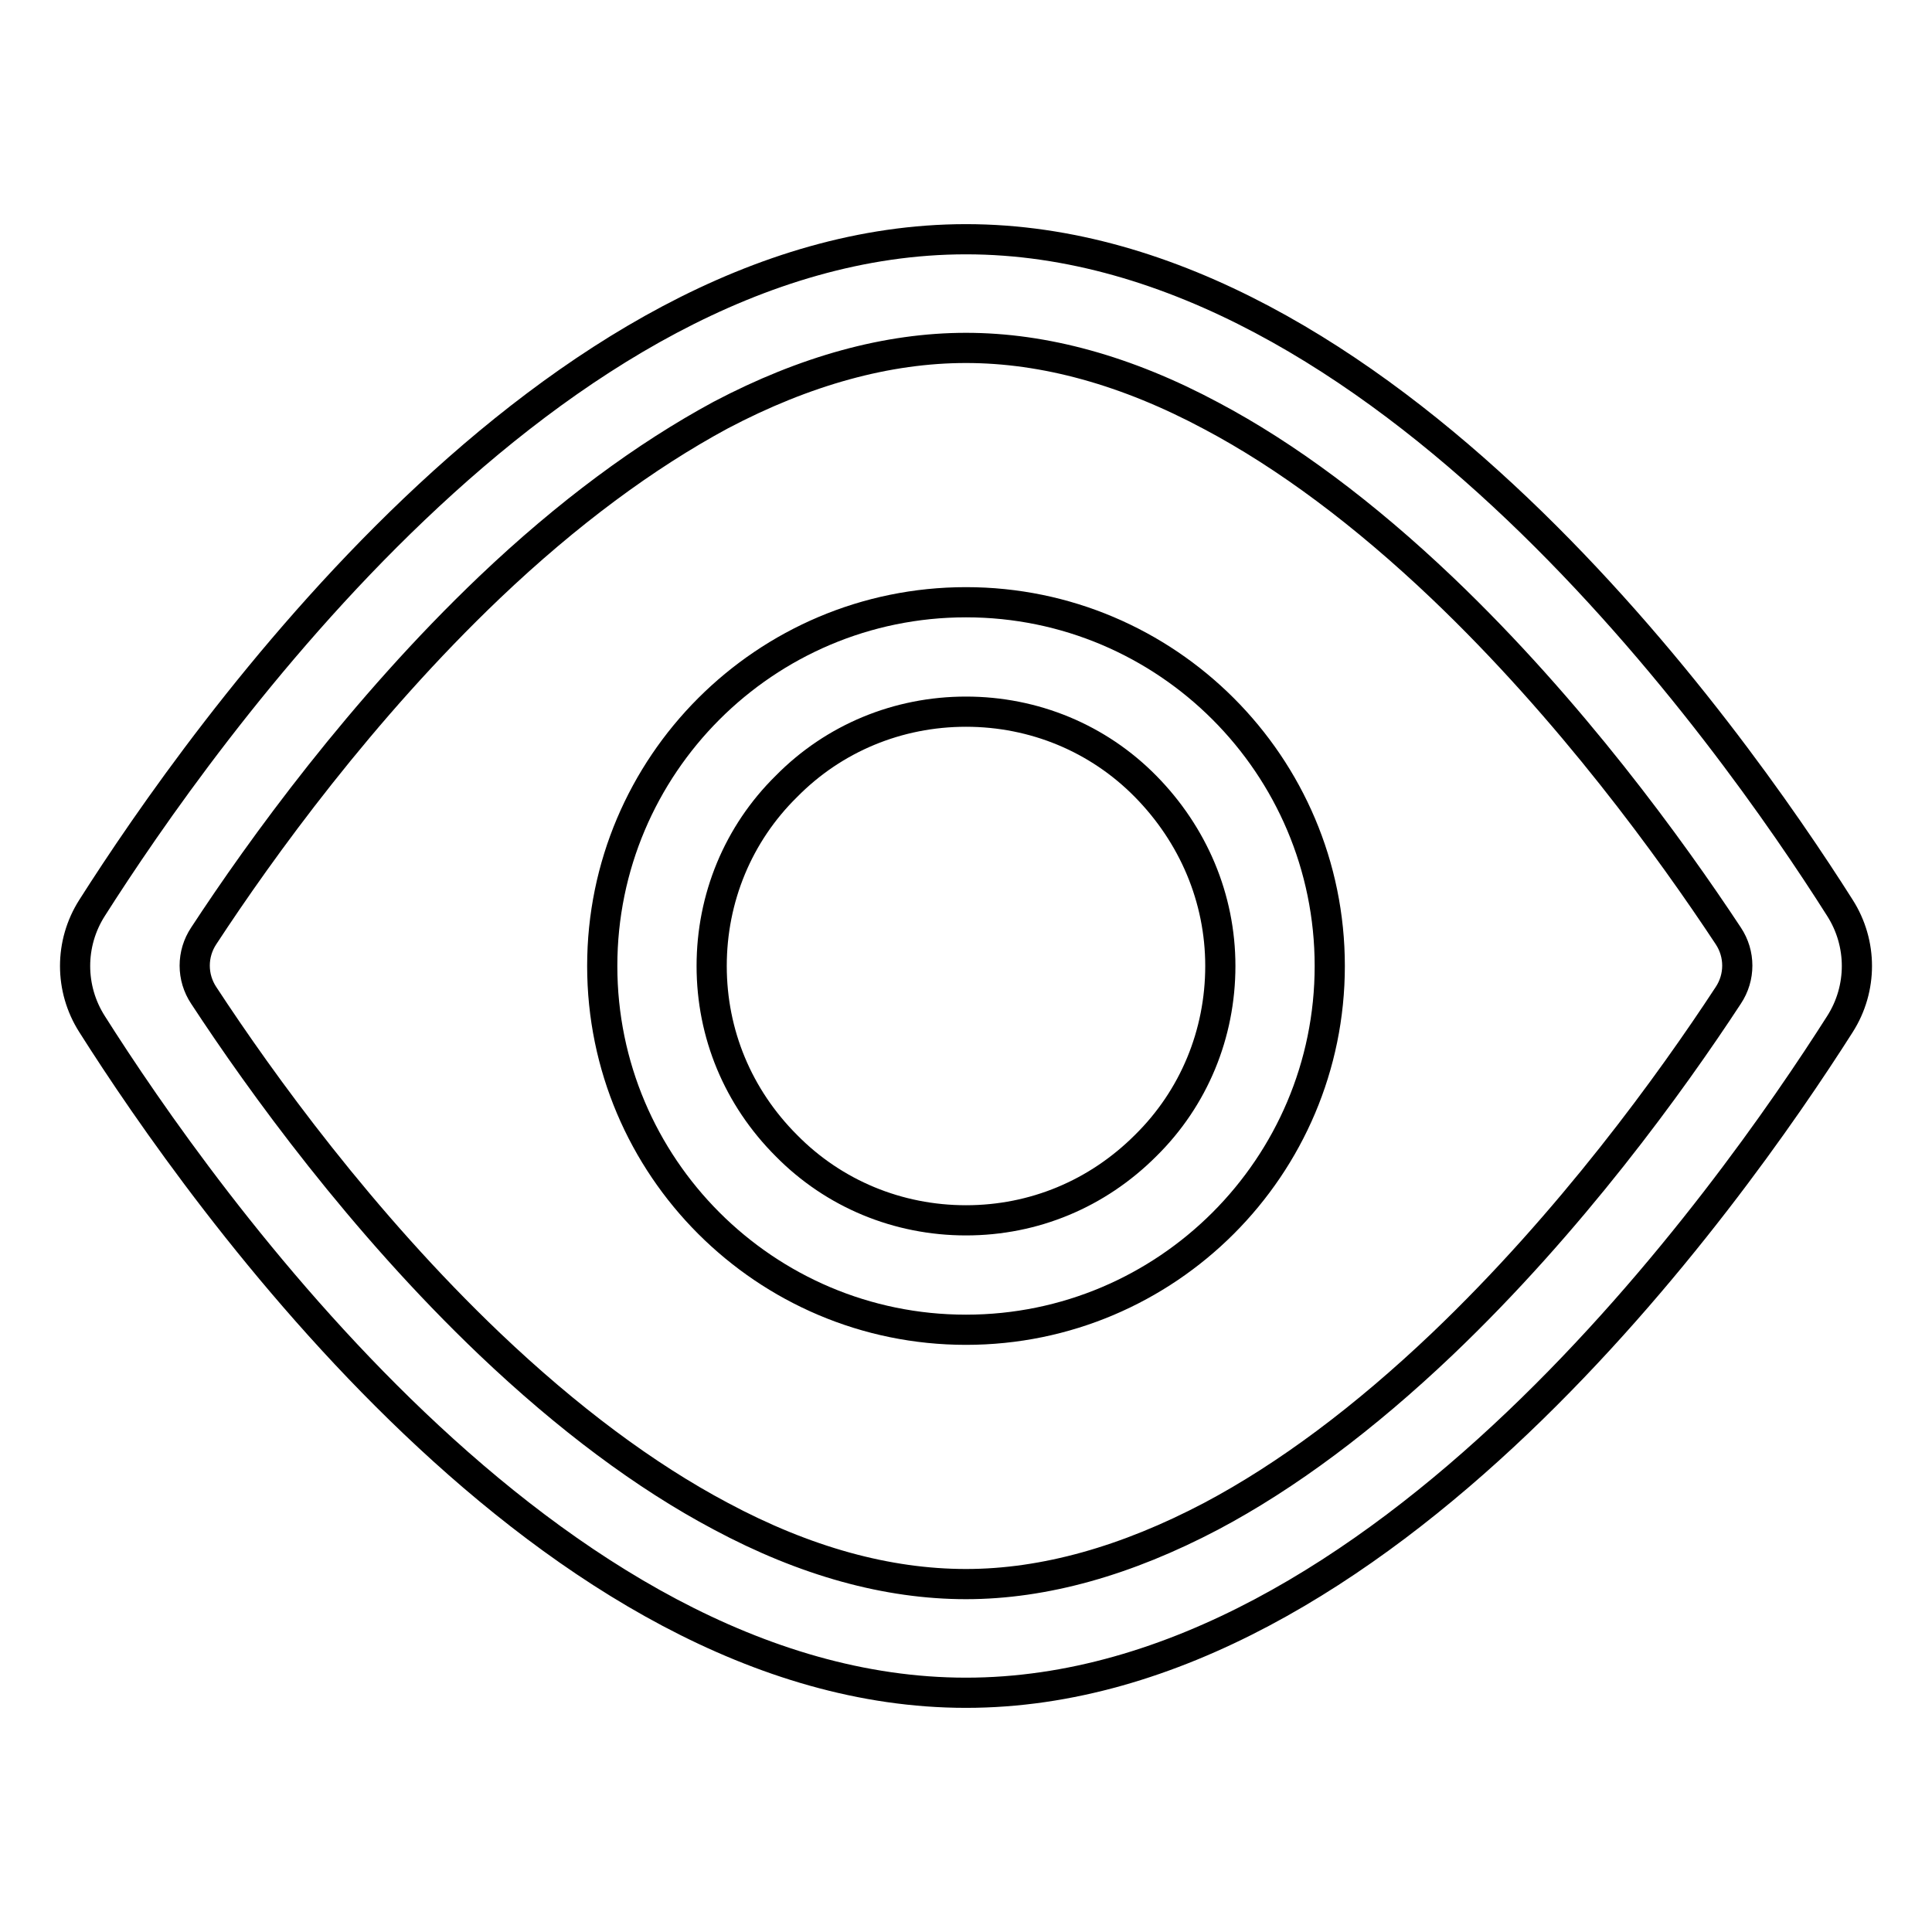 <?xml version="1.0" encoding="utf-8"?>
<!-- Svg Vector Icons : http://www.onlinewebfonts.com/icon -->
<!DOCTYPE svg PUBLIC "-//W3C//DTD SVG 1.1//EN" "http://www.w3.org/Graphics/SVG/1.1/DTD/svg11.dtd">
<svg version="1.1" xmlns="http://www.w3.org/2000/svg" xmlns:xlink="http://www.w3.org/1999/xlink" x="0px" y="0px" viewBox="0 0 256 256" enable-background="new 0 0 256 256" xml:space="preserve">
<g> <path stroke-width="4" fill-opacity="0" stroke="#000000"  d="M128,46.1c10.4,0,21.3,3,32.5,9c10,5.3,20.3,13,30.6,22.8c17,16.2,30.3,34.6,37.9,46.1 c1.6,2.4,1.6,5.5,0,7.9c-7.6,11.6-20.9,30-37.9,46.2c-10.3,9.8-20.6,17.5-30.6,22.8c-11.2,5.9-22.1,9-32.5,9s-21.3-3-32.5-9 c-10-5.3-20.3-13-30.6-22.8c-17-16.2-30.3-34.6-37.9-46.2c-1.6-2.4-1.6-5.5,0-7.9c7.6-11.6,20.9-30,37.9-46.2 C75.2,68,85.5,60.4,95.5,55C106.7,49.1,117.6,46.1,128,46.1 M128,31.7c-55,0-101.3,65.8-115.8,88.6c-3,4.7-3,10.7,0,15.4 c14.5,22.9,60.8,88.6,115.8,88.6c54.9,0,101.3-65.8,115.8-88.6c3-4.7,3-10.7,0-15.4C229.3,97.4,182.9,31.7,128,31.7L128,31.7z"/> <path stroke-width="4" fill-opacity="0" stroke="#000000"  d="M128,94.3c9,0,17.5,3.5,23.8,9.9s9.9,14.8,9.9,23.8s-3.5,17.5-9.9,23.8c-6.4,6.4-14.8,9.9-23.8,9.9 c-9,0-17.5-3.5-23.8-9.9c-6.4-6.4-9.9-14.8-9.9-23.8s3.5-17.5,9.9-23.8C110.5,97.8,119,94.3,128,94.3 M128,79.8 c-26.6,0-48.2,21.6-48.2,48.2s21.6,48.2,48.2,48.2c26.6,0,48.2-21.6,48.2-48.2S154.6,79.8,128,79.8z"/></g>
</svg>